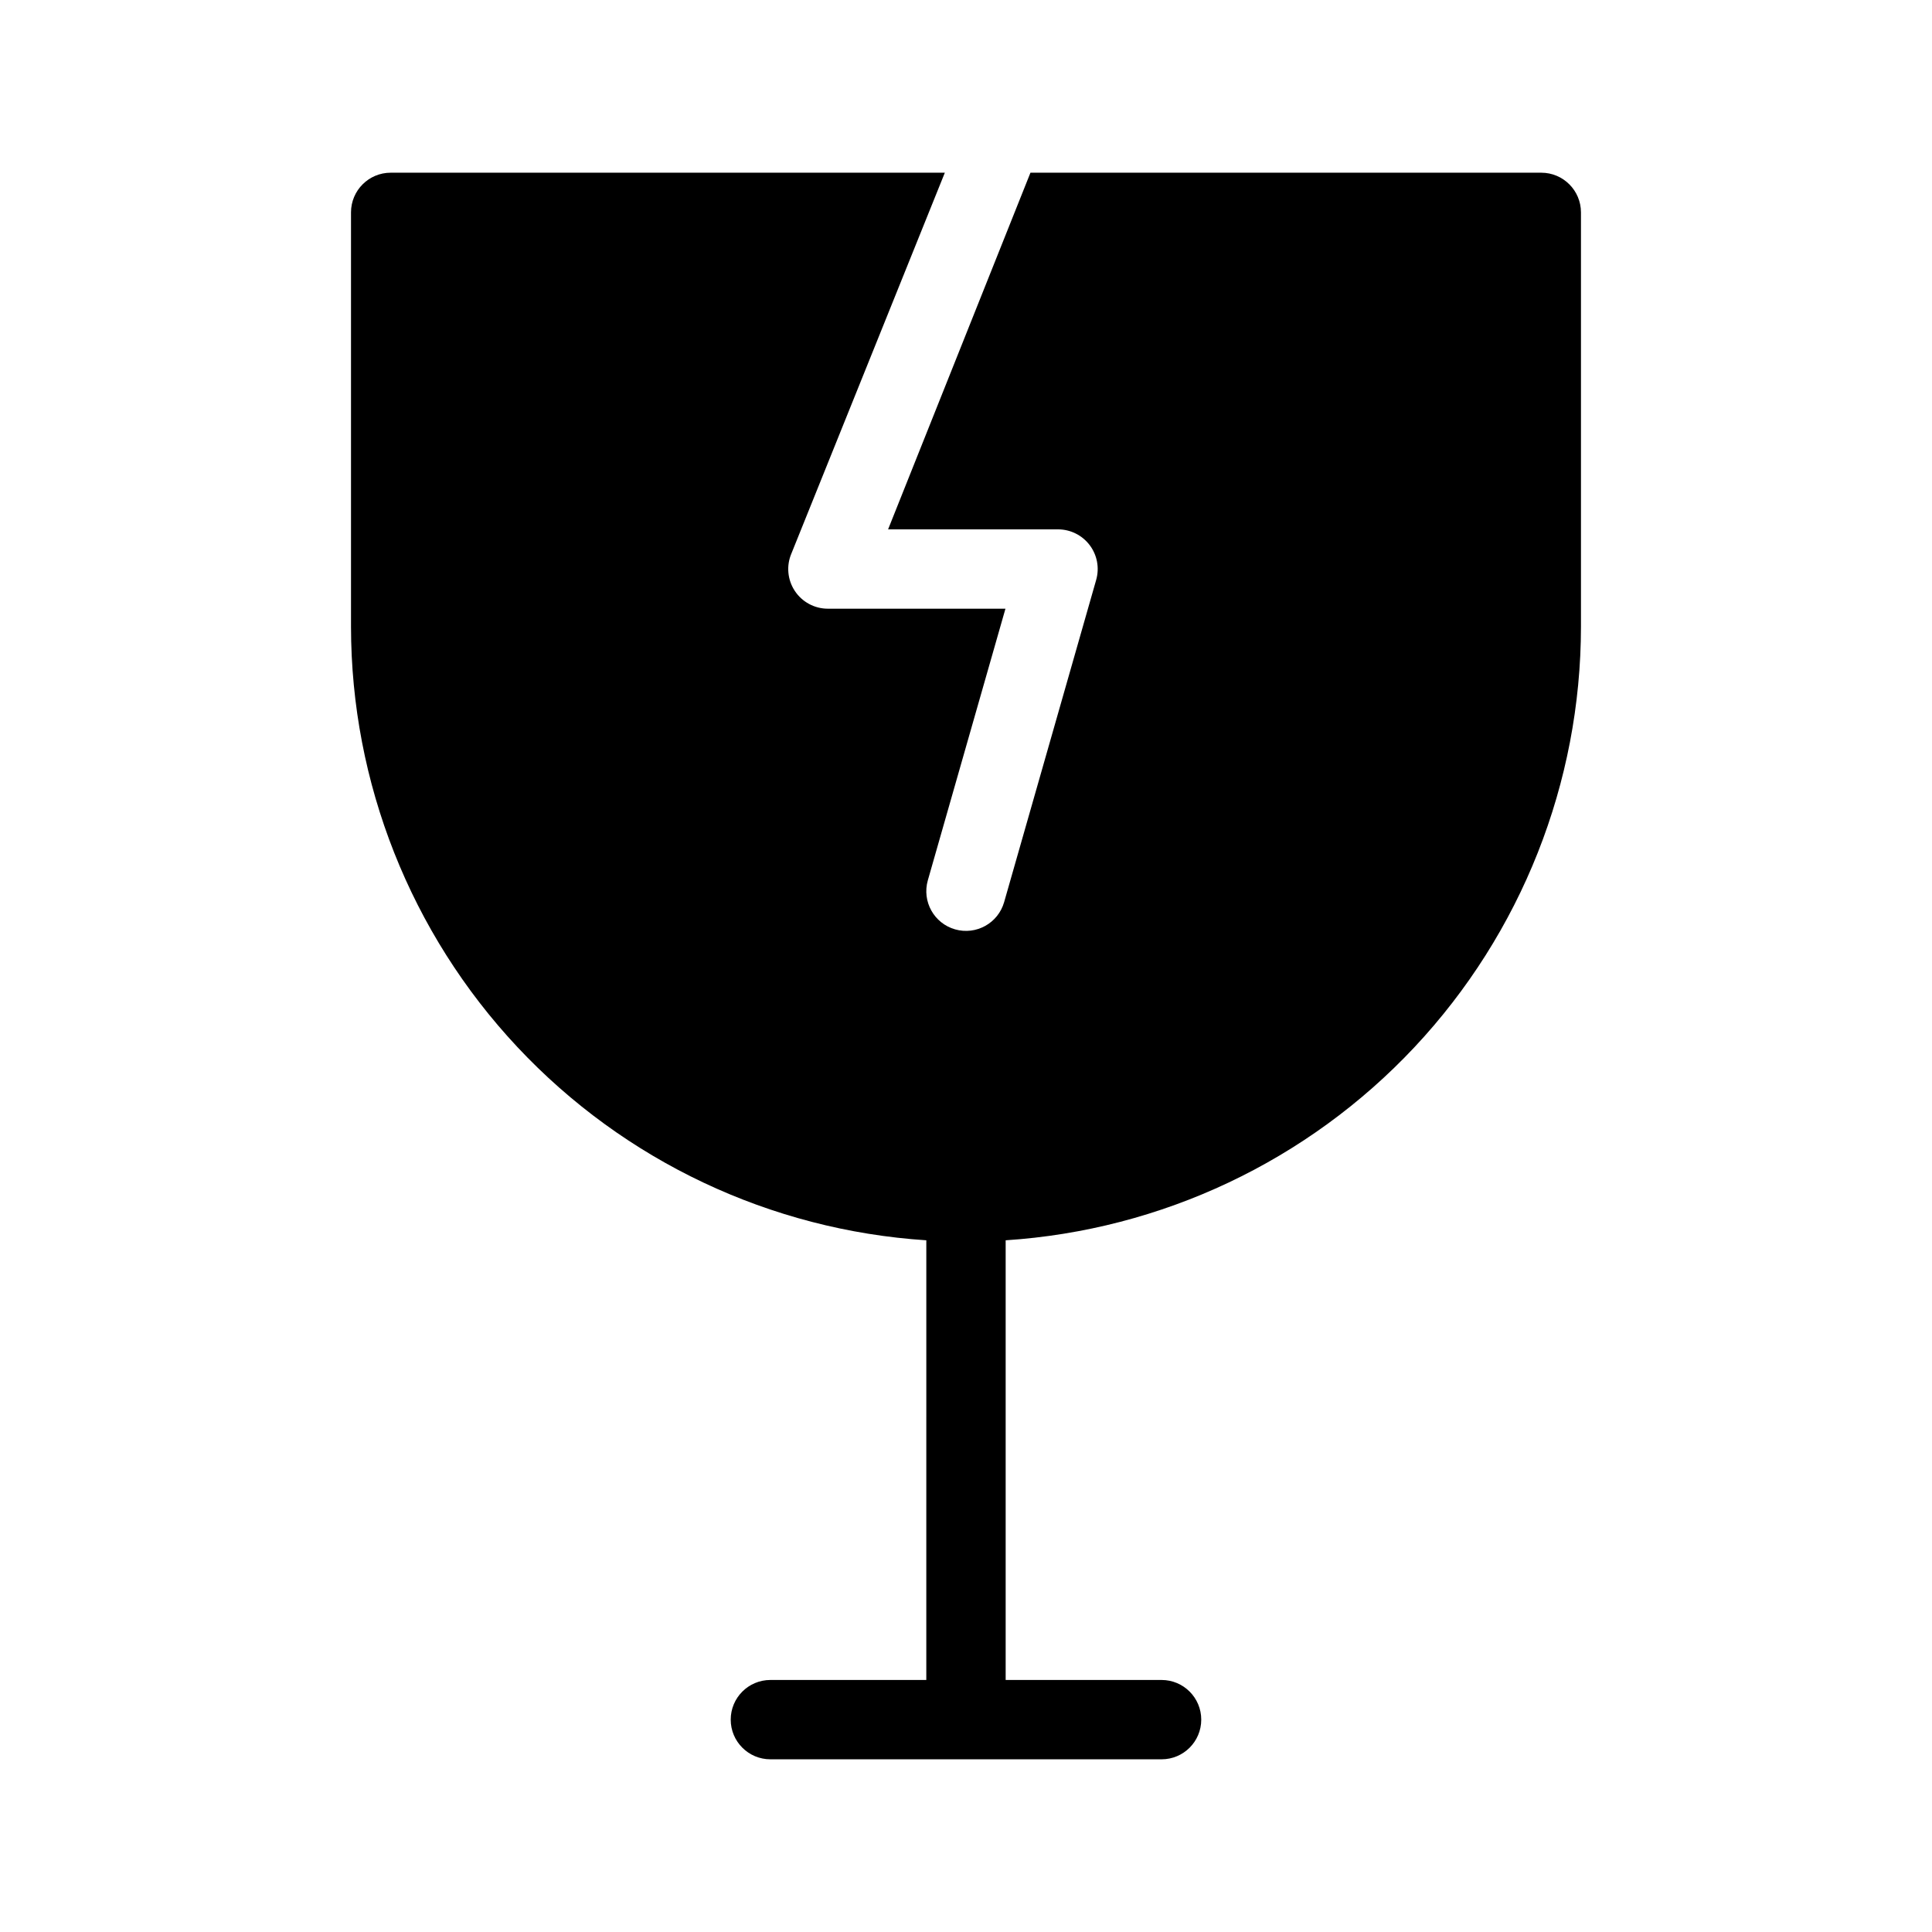 <?xml version="1.0" encoding="UTF-8"?>
<!-- Uploaded to: ICON Repo, www.iconrepo.com, Generator: ICON Repo Mixer Tools -->
<svg fill="#000000" width="800px" height="800px" version="1.1" viewBox="144 144 512 512" xmlns="http://www.w3.org/2000/svg">
 <path d="m552.46 189.77c5.805 0 10.508 4.707 10.512 10.512v109.77c-0.023 41.395-15.793 81.234-44.102 111.44-28.312 30.199-67.051 48.504-108.36 51.199v116.52h41.32c5.805 0 10.512 4.703 10.512 10.512 0 5.805-4.707 10.512-10.512 10.512h-103.67c-5.805 0-10.512-4.707-10.512-10.512 0-5.809 4.707-10.512 10.512-10.512h41.32l0.004-116.52c-41.312-2.695-80.047-21-108.36-51.199-28.312-30.203-44.078-70.043-44.105-111.44v-109.77c0.004-5.805 4.707-10.512 10.512-10.512h146.86l-40.648 100.89c-1.395 3.246-1.062 6.981 0.883 9.93 1.945 2.953 5.242 4.727 8.777 4.723h47.051l-20.57 71.984c-1.594 5.586 1.641 11.406 7.227 12.996 5.586 1.594 11.402-1.641 12.996-7.227l24.387-85.375c0.91-3.172 0.273-6.582-1.711-9.215-1.984-2.637-5.09-4.184-8.391-4.188h-45.039l37.727-94.52z" fill-rule="evenodd"/>
</svg>